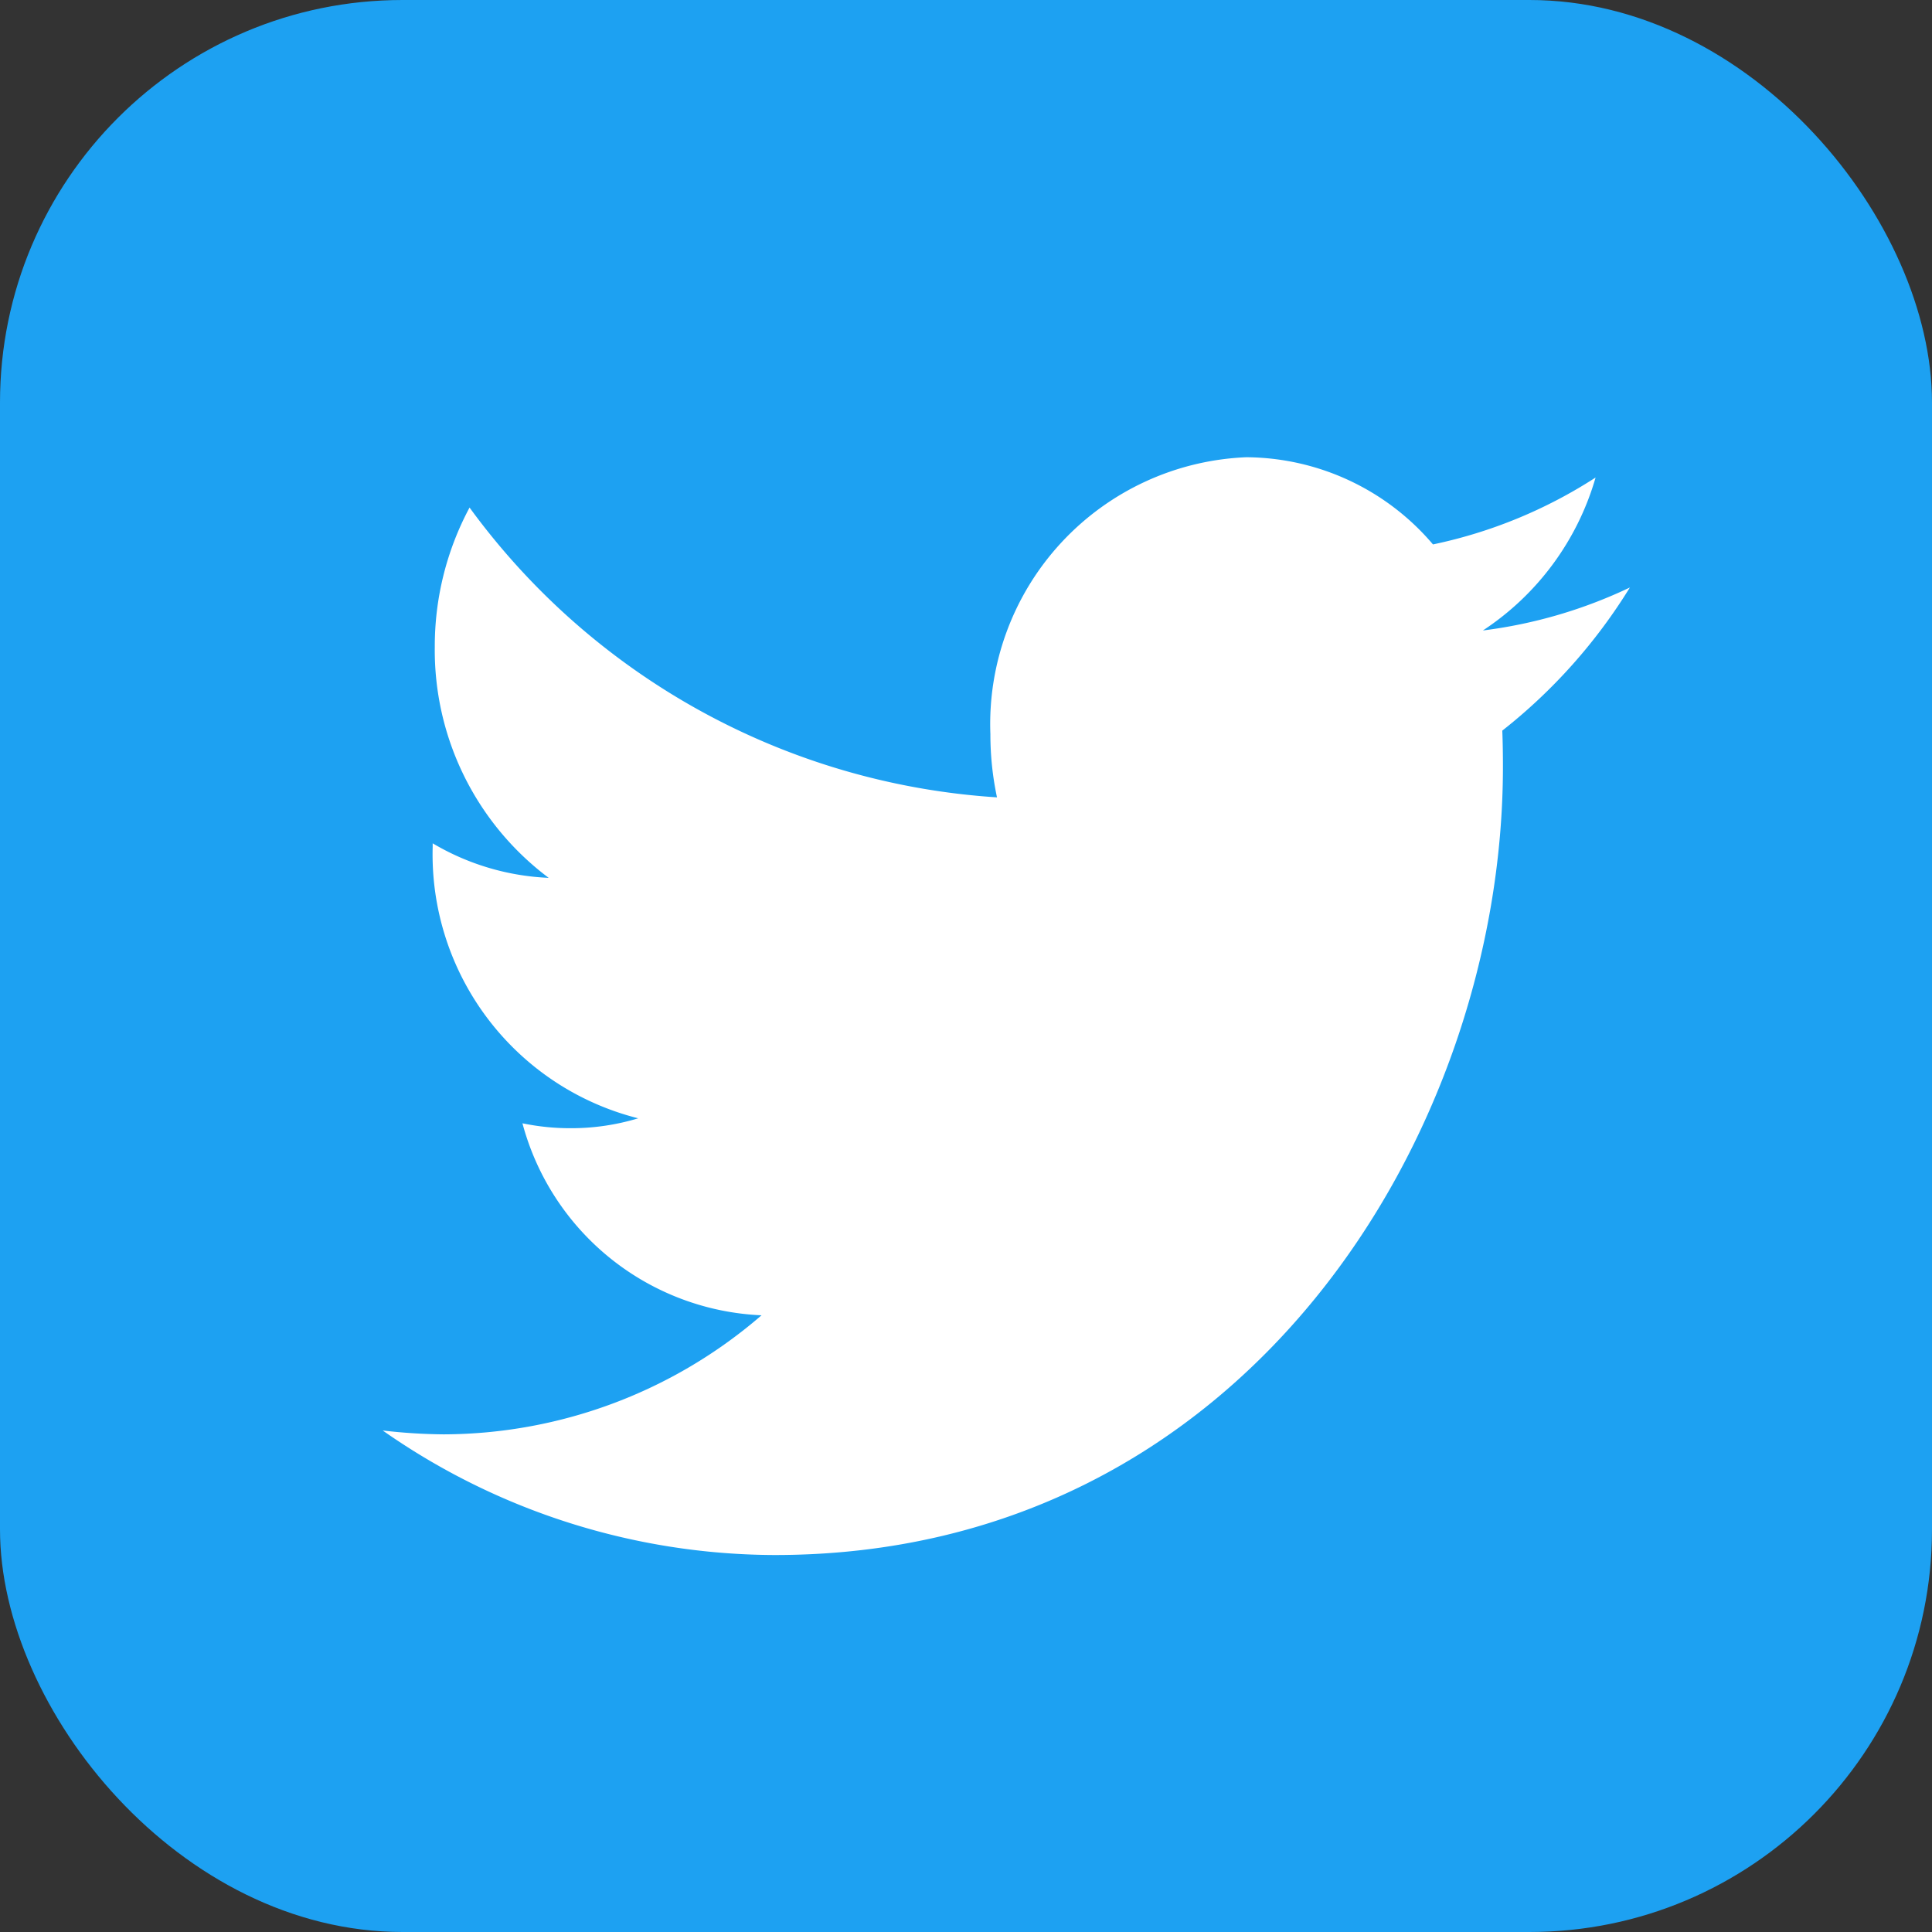 <svg id="tw" xmlns="http://www.w3.org/2000/svg" width="24" height="24" viewBox="0 0 24 24">
  <rect x="0" y="0" width="24" height="24" fill="#333333" stroke="none"/>
  <rect id="Rectangle_19170" data-name="Rectangle 19170" width="24" height="24" rx="5" fill="#1da1f2"/>
  <path id="Path_22372" data-name="Path 22372" d="M23.415,14.759c.006.15.008.3.008.45,0,4.545-3.2,9.791-9.043,9.791a8.521,8.521,0,0,1-4.873-1.547,6.947,6.947,0,0,0,.758.048,6.064,6.064,0,0,0,3.948-1.479,3.218,3.218,0,0,1-2.97-2.385,2.907,2.907,0,0,0,.6.061,2.868,2.868,0,0,0,.838-.123A3.381,3.381,0,0,1,10.128,16.2v-.041a3.08,3.08,0,0,0,1.441.429,3.535,3.535,0,0,1-1.415-2.869,3.649,3.649,0,0,1,.432-1.731,8.807,8.807,0,0,0,6.552,3.6,3.746,3.746,0,0,1-.082-.784,3.317,3.317,0,0,1,3.179-3.441,3.065,3.065,0,0,1,2.319,1.083,5.967,5.967,0,0,0,2.02-.831,3.4,3.4,0,0,1-1.4,1.9A5.96,5.96,0,0,0,25,12.981,6.792,6.792,0,0,1,23.415,14.759Z" transform="translate(-4.753 -5.683)" fill="#fff" fill-rule="evenodd"/>
</svg>
